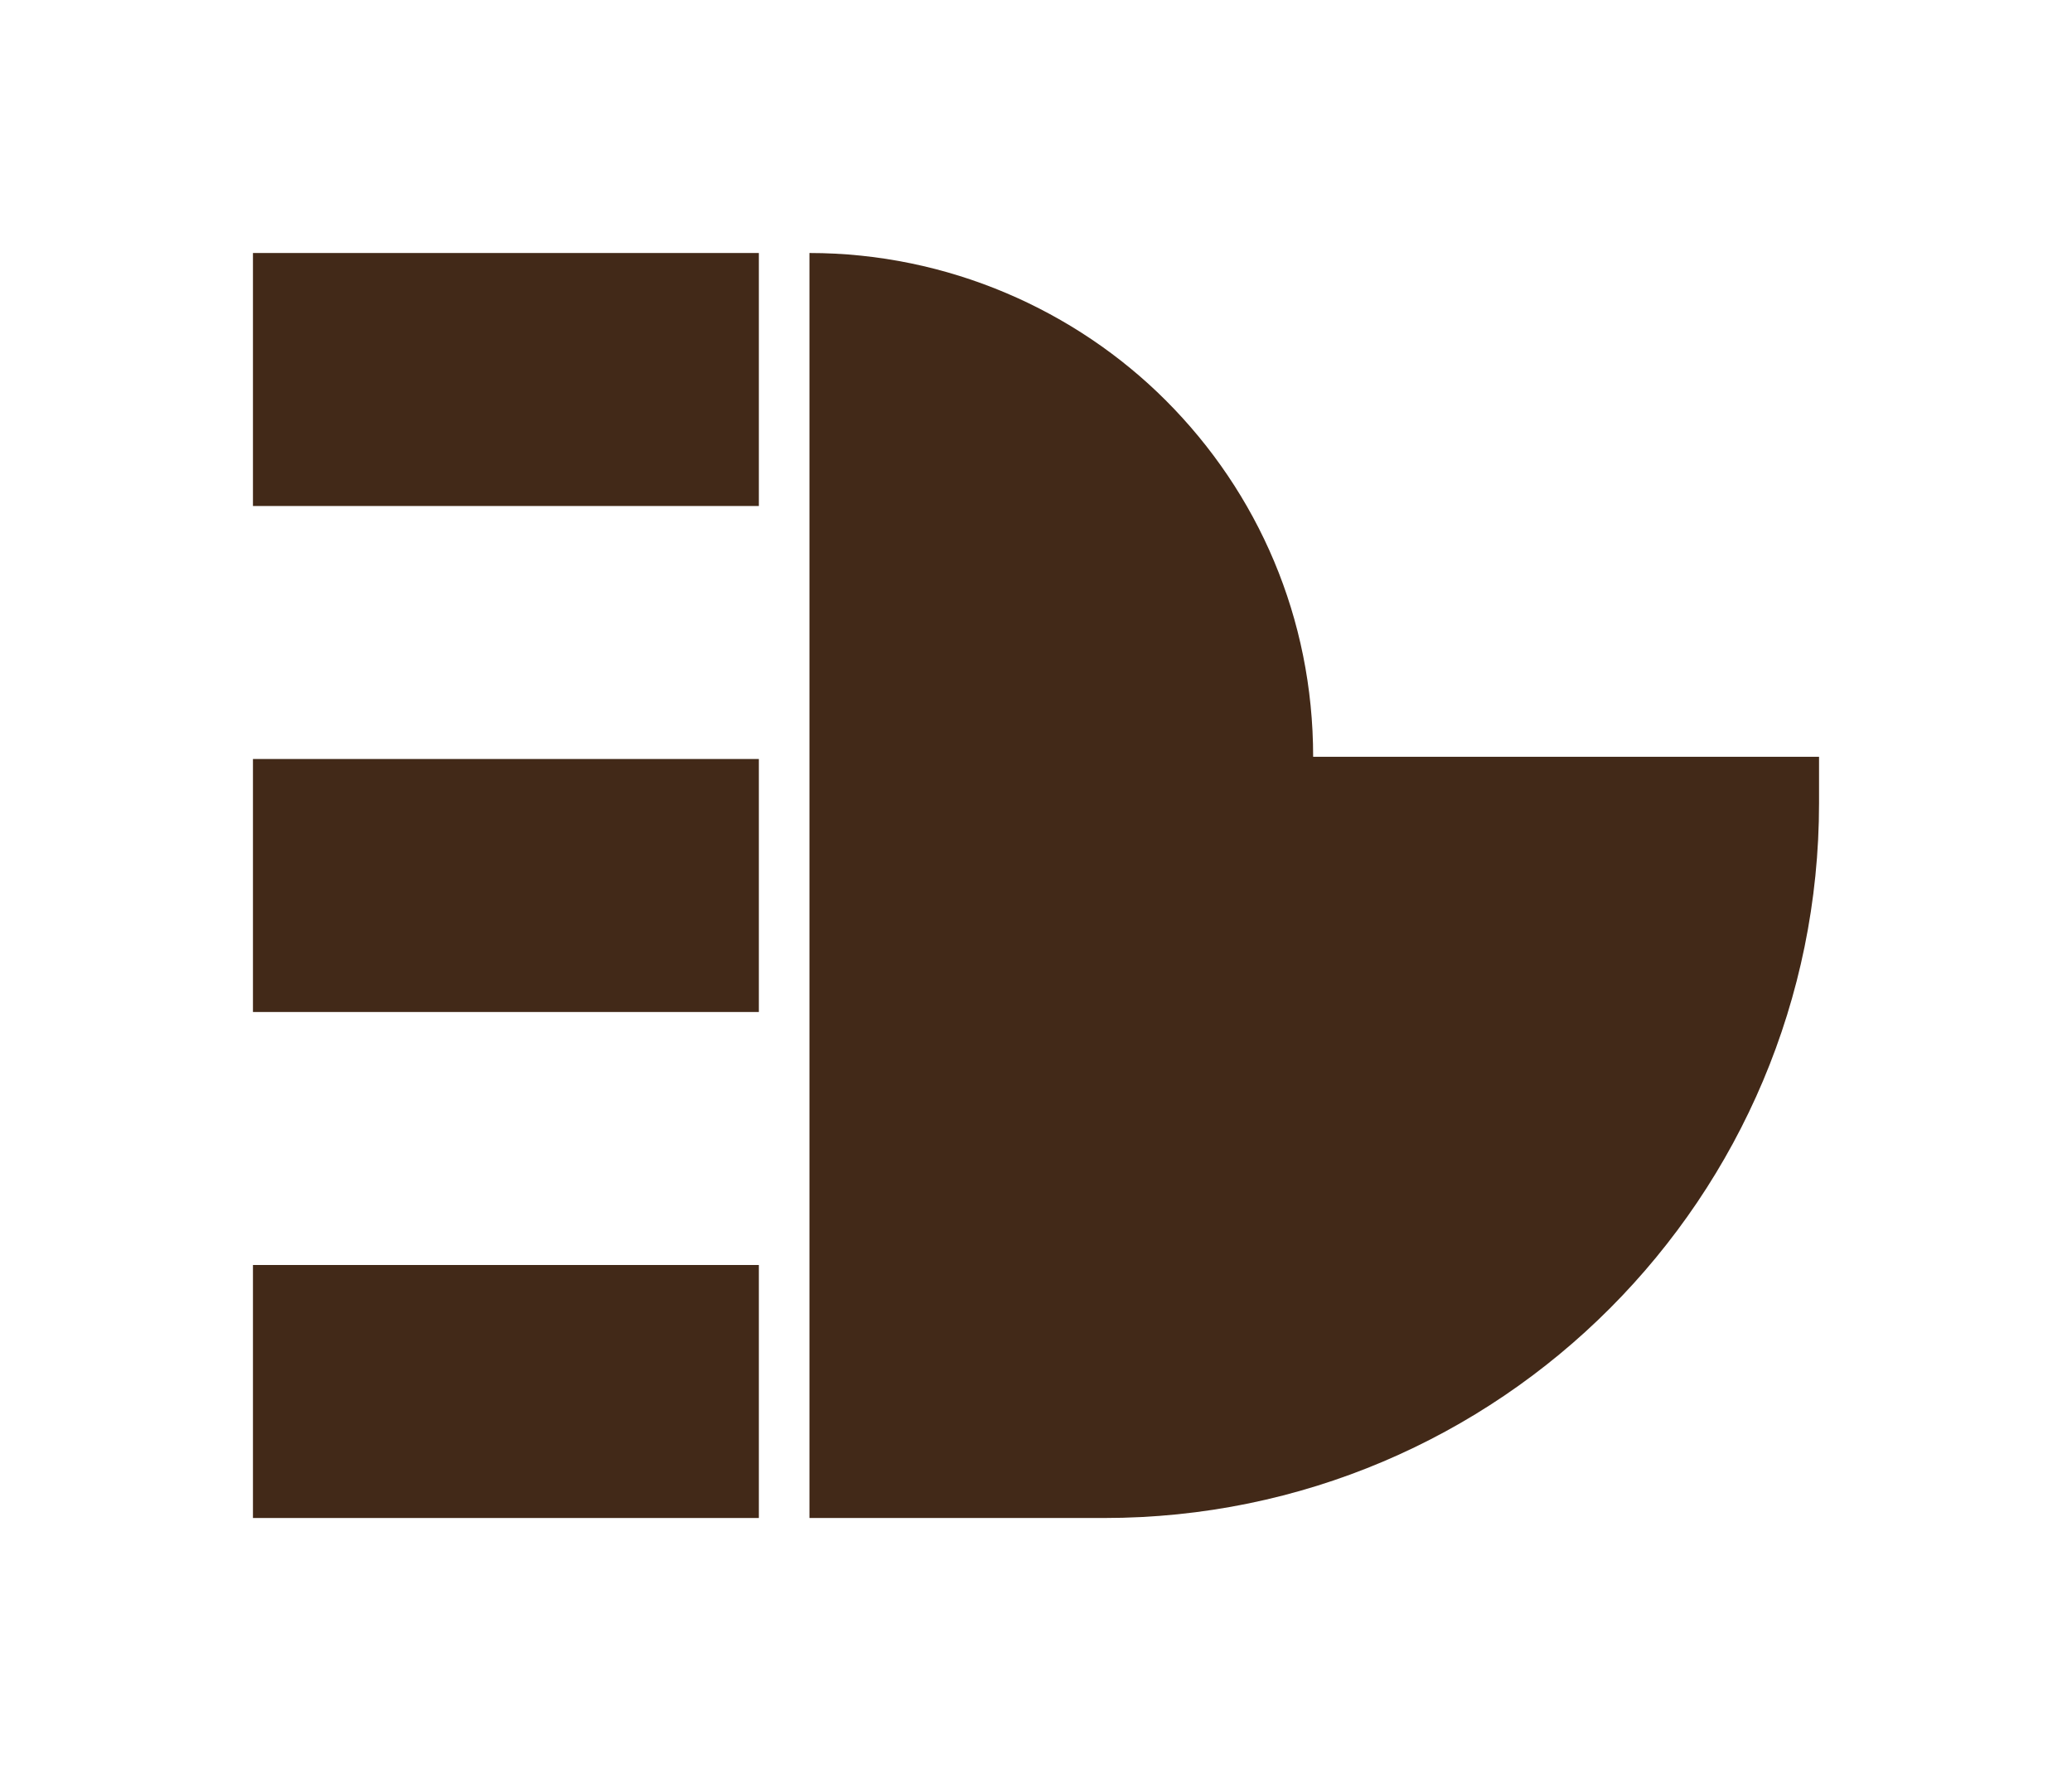 <?xml version="1.0" encoding="utf-8"?>
<!-- Generator: Adobe Illustrator 27.7.0, SVG Export Plug-In . SVG Version: 6.00 Build 0)  -->
<svg version="1.1" id="Warstwa_1" xmlns="http://www.w3.org/2000/svg" xmlns:xlink="http://www.w3.org/1999/xlink" x="0px" y="0px"
	 viewBox="0 0 94.2 80.4" style="enable-background:new 0 0 94.2 80.4;" xml:space="preserve">
<style type="text/css">
	.st0{fill:#422918;}
	.st1{fill:#B46816;}
	.st2{fill:#FFFFFF;}
	.st3{fill:none;}
</style>
<g>
	<g>
		<g>
			<g>
				<path class="st0" d="M82.7,34.5v2c0,17.9-14.5,32.5-32.5,32.5H36.8V11.5c6.3,0,12.1,2.6,16.2,6.7c4.2,4.2,6.7,9.9,6.7,16.2H82.7
					z"/>
			</g>
			<rect x="11.5" y="11.5" class="st0" width="23" height="11.5"/>
			<rect x="11.5" y="34.5" class="st0" width="23" height="11.5"/>
			<rect x="11.5" y="57.5" class="st0" width="23" height="11.5"/>
		</g>
	</g>
	<rect class="st3" width="94.2" height="80.4"/>
</g>
</svg>
